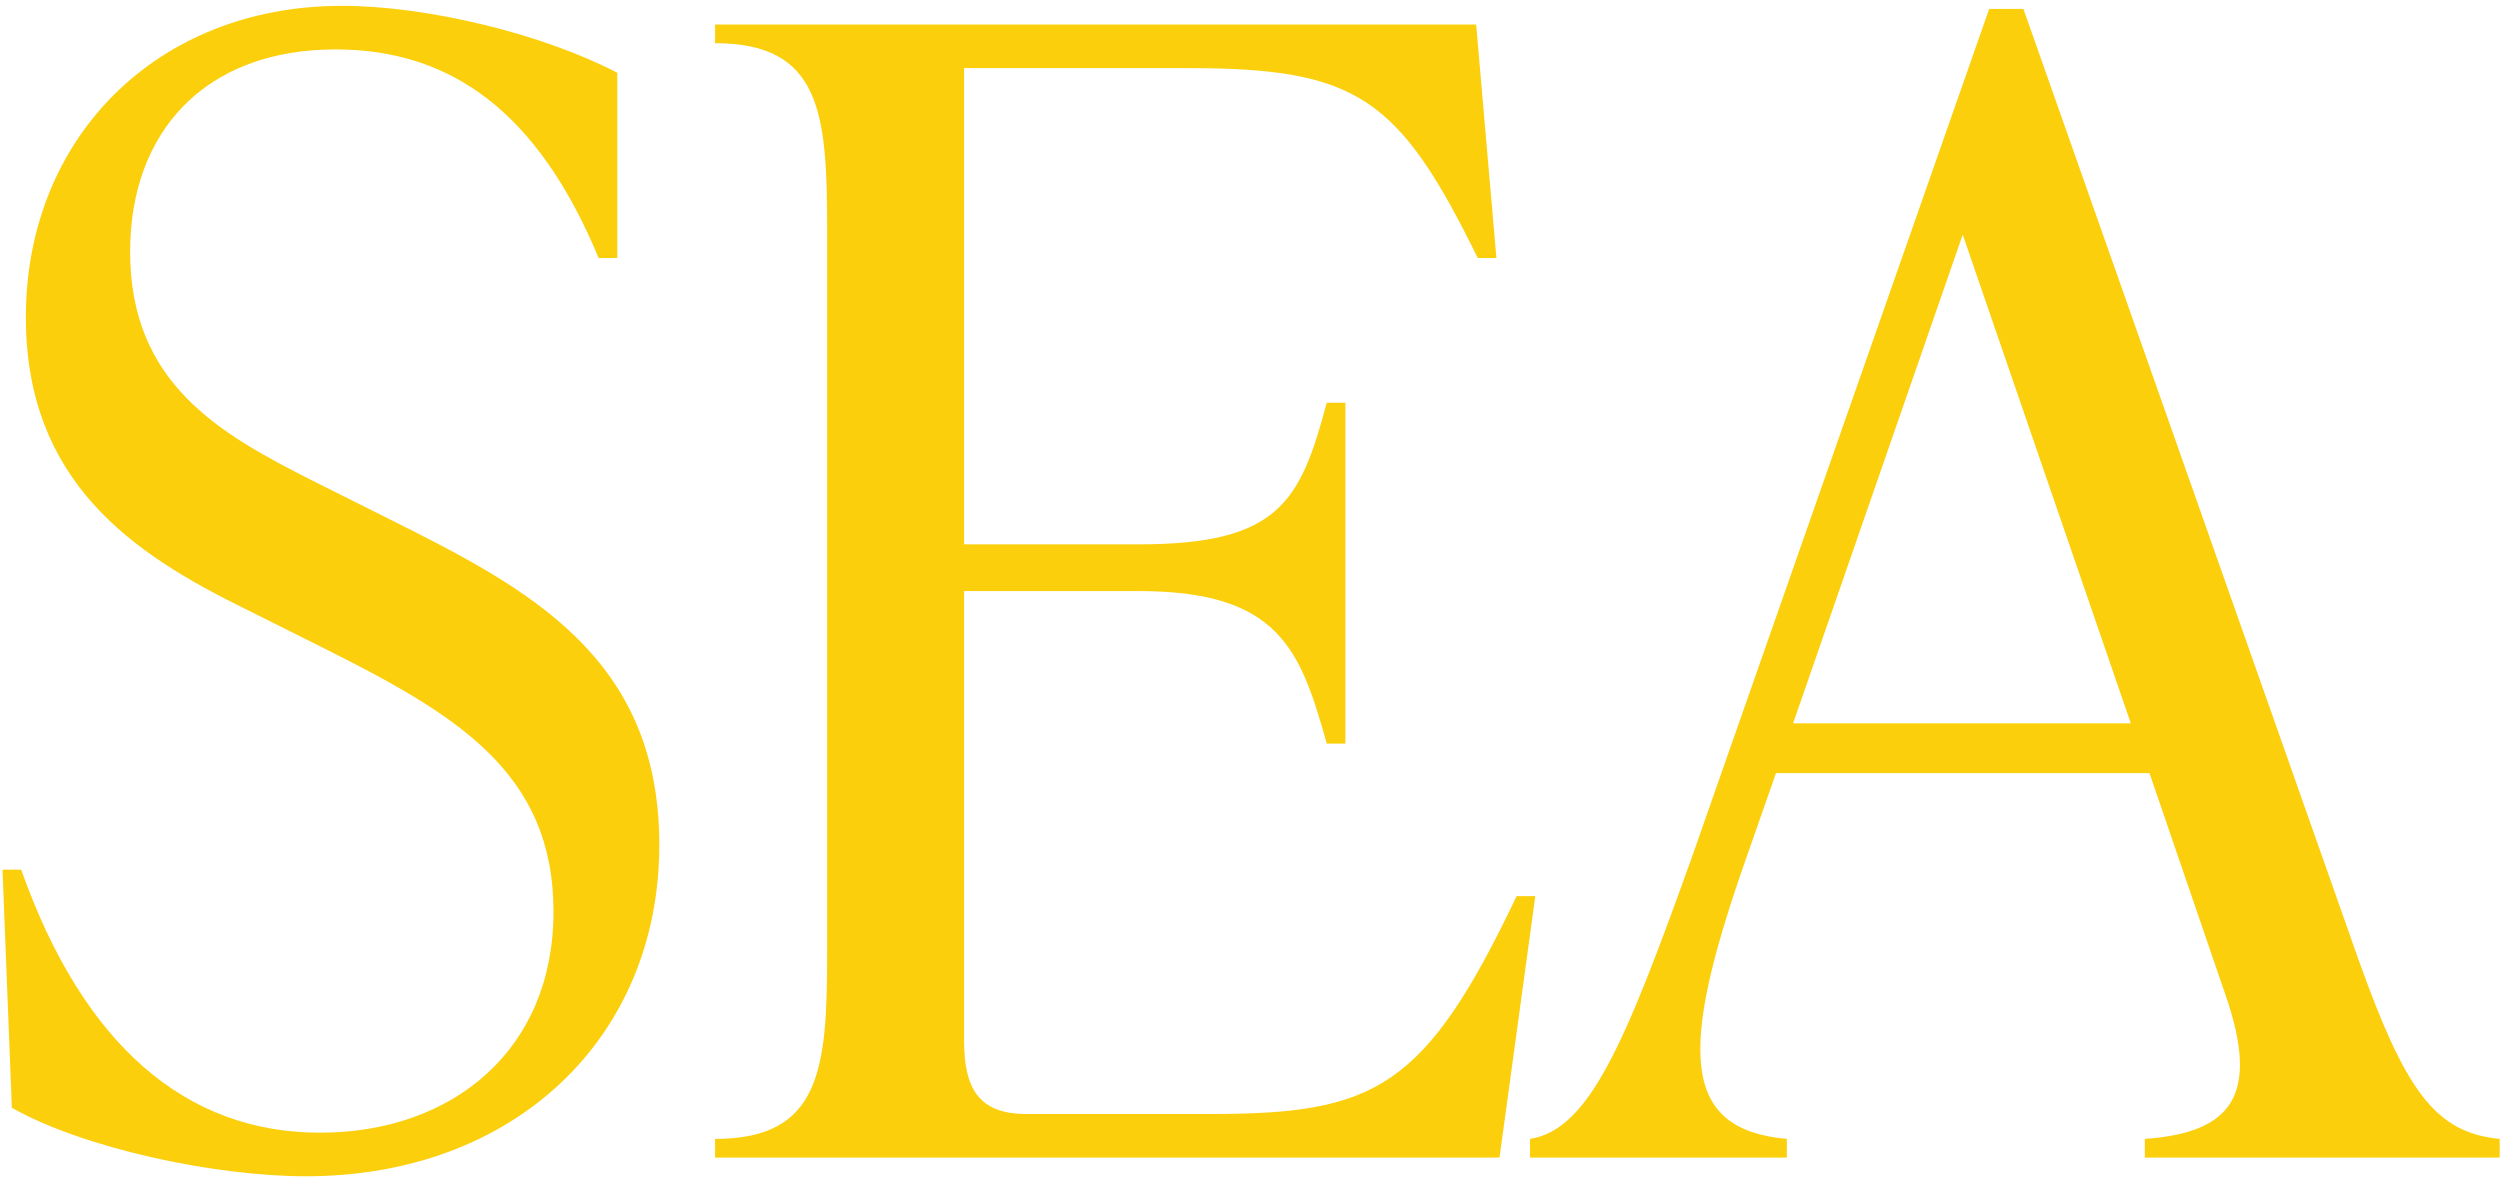 <svg width="257" height="121" viewBox="0 0 257 121" fill="none" xmlns="http://www.w3.org/2000/svg">
<path d="M31.457 120.92C22.017 120.92 8.578 118.04 1.218 113.88L0.258 89.4H2.178C8.578 107.48 19.137 116.44 32.898 116.44C46.498 116.44 56.898 107.96 56.898 93.72C56.898 79.32 46.818 73.4 33.057 66.52L25.058 62.52C13.697 56.92 2.658 49.56 2.658 32.6C2.658 14.2 16.098 0.6 35.138 0.6C43.938 0.6 55.778 3.48 63.458 7.48V26.52H61.538C55.297 11.48 46.337 5.08 34.498 5.08C21.058 5.08 13.377 13.56 13.377 25.88C13.377 39.48 22.657 44.6 32.097 49.4L40.097 53.4C54.178 60.44 67.778 67.48 67.778 86.84C67.778 106.68 52.898 120.92 31.457 120.92ZM155.909 92.12H157.829L154.149 119H73.509V117.08C84.389 117.08 85.029 109.88 85.029 98.04V23.48C85.029 11.64 84.389 4.44 73.509 4.44V2.52H151.749L153.829 26.52H151.909C143.749 9.88 139.429 7 121.989 7H99.109V55.96H117.029C131.429 55.96 133.669 51.64 136.389 41.4H138.309V76.44H136.389C133.669 66.68 131.429 60.76 117.029 60.76H99.109V107C99.109 111.8 100.549 114.52 105.509 114.52H124.389C141.349 114.52 146.469 111.96 155.909 92.12ZM208.008 0.92L242.408 98.52C247.208 111.96 250.248 116.44 256.968 117.08V119H220.488V117.08C229.448 116.44 232.328 112.6 228.808 102.36L220.968 79.48H182.568L179.208 89.08C172.648 107.96 172.808 116.12 183.688 117.08V119H157.287V117.08C163.368 116.12 167.048 107.32 173.928 88.12L204.488 0.92H208.008ZM201.768 24.12L184.328 74.36H219.048L201.768 24.12Z" fill="#FBCF0C"/>
</svg>
